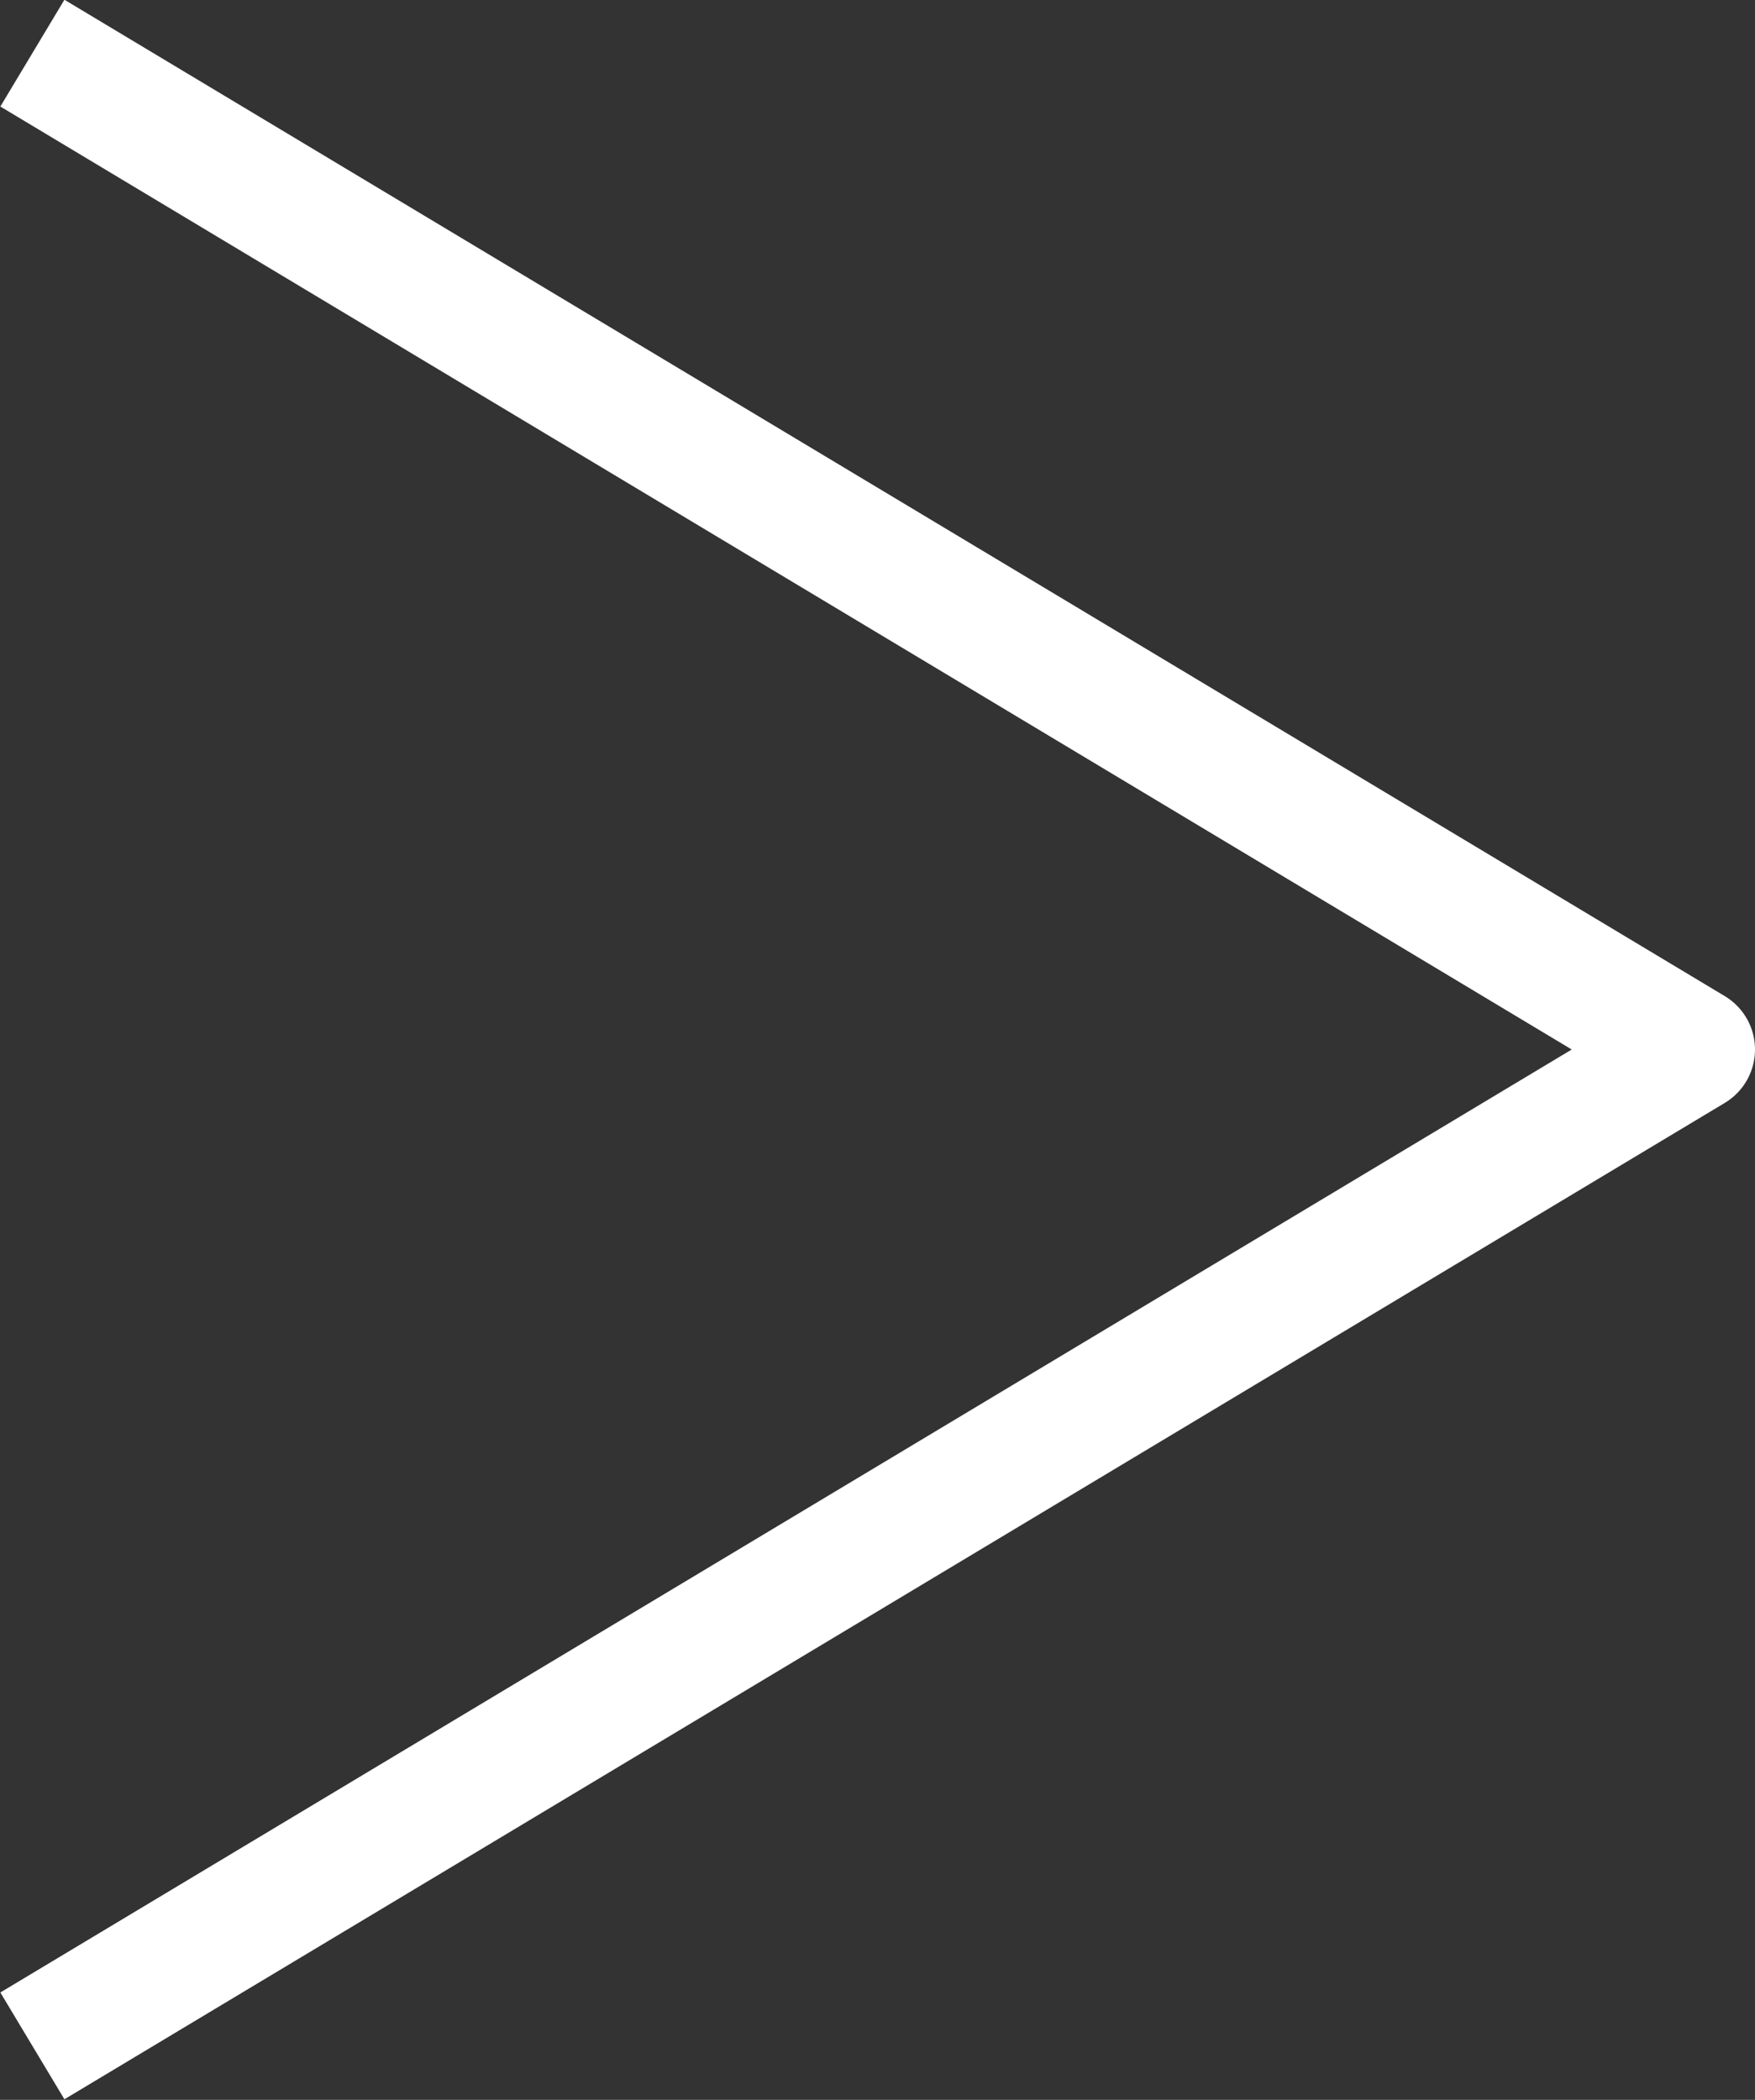 <svg xmlns="http://www.w3.org/2000/svg" viewBox="0 0 21.14 25.29"><rect x="0" y="0" width="21.14" height="25.29" fill="#333333" stroke="none"/><defs><style>.cls-1{fill:none;stroke:#fff;stroke-linejoin:round;stroke-width:1.5px;}</style></defs><g id="レイヤー_2" data-name="レイヤー 2"><g id="テキスト"><polyline class="cls-1" points="0.39 24.64 20.39 12.64 0.39 0.64"/></g></g></svg>